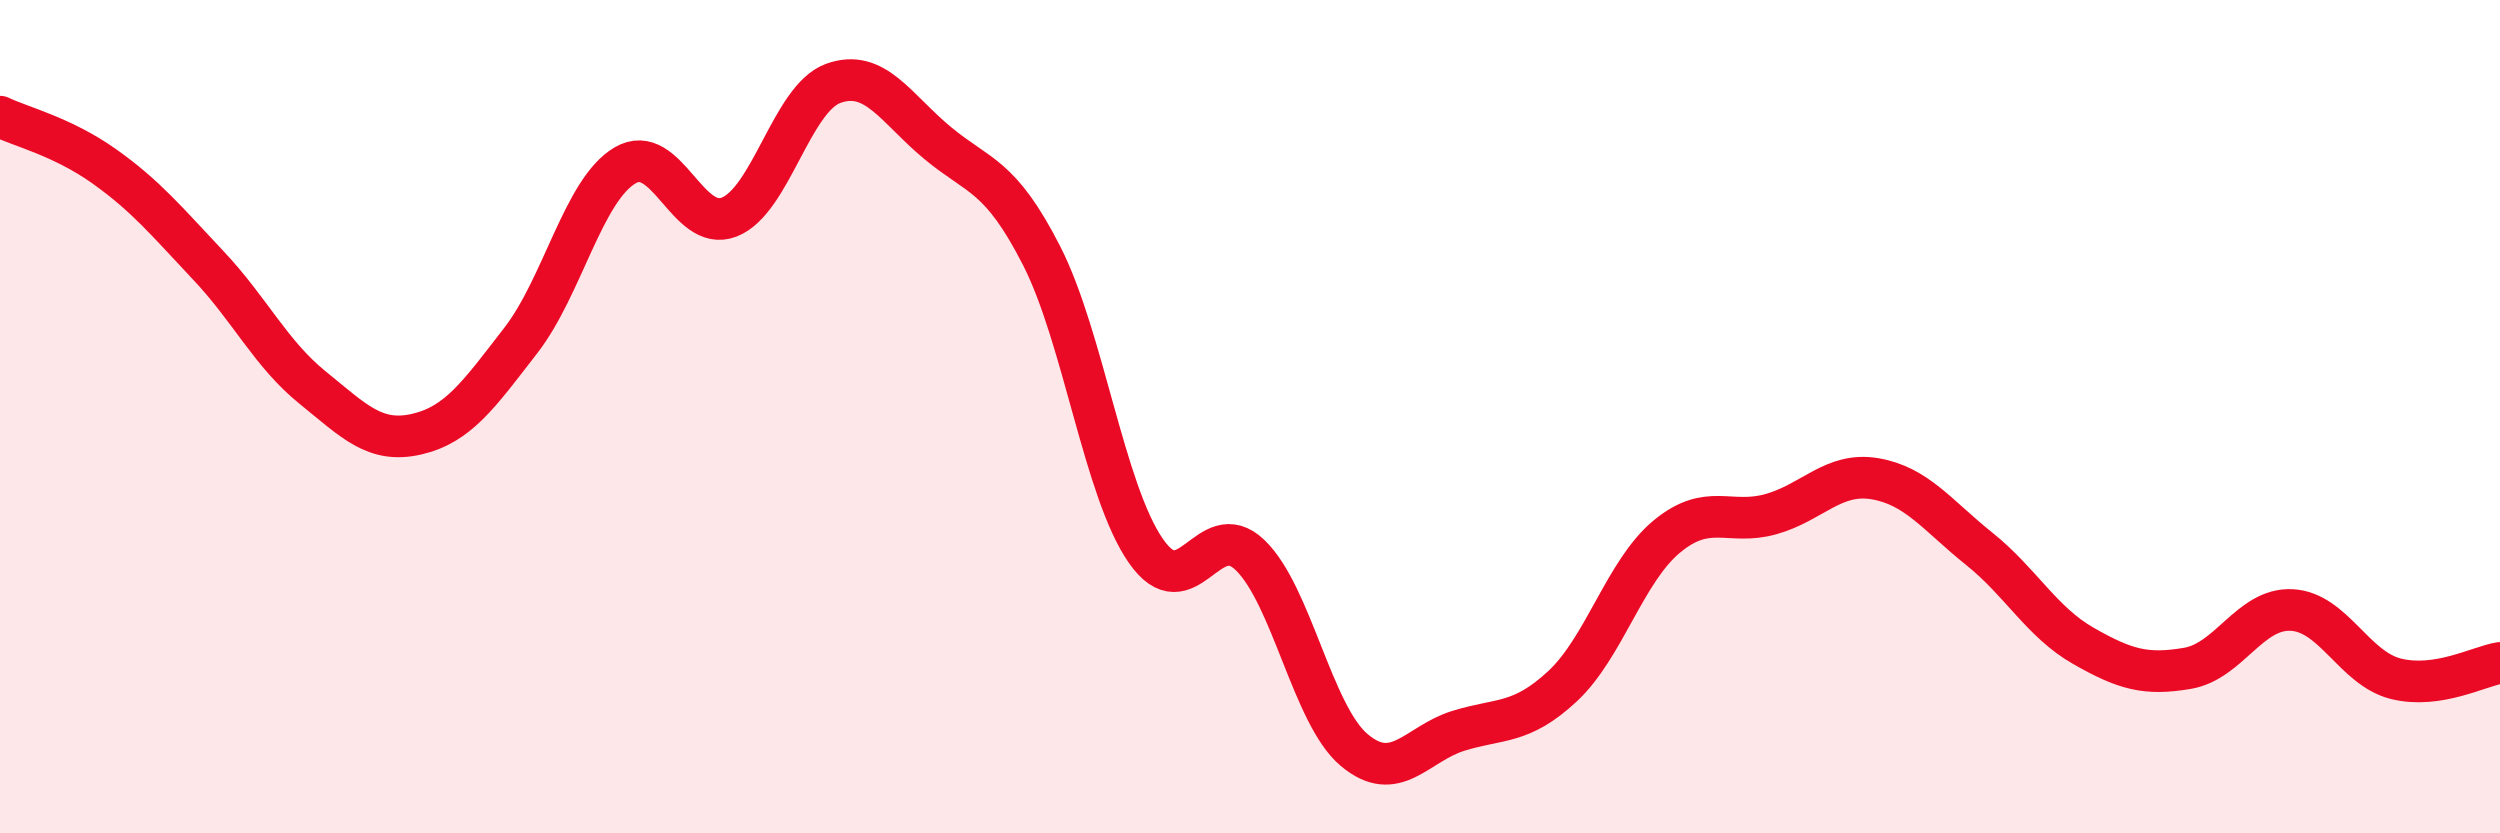 
    <svg width="60" height="20" viewBox="0 0 60 20" xmlns="http://www.w3.org/2000/svg">
      <path
        d="M 0,2.8 C 0.5,3.04 1.5,3.28 2.5,3.99 C 3.5,4.7 4,5.31 5,6.37 C 6,7.43 6.5,8.49 7.5,9.3 C 8.5,10.11 9,10.65 10,10.42 C 11,10.19 11.5,9.46 12.5,8.17 C 13.5,6.88 14,4.56 15,3.97 C 16,3.38 16.5,5.6 17.5,5.21 C 18.5,4.82 19,2.36 20,2 C 21,1.64 21.5,2.6 22.5,3.43 C 23.5,4.26 24,4.18 25,6.14 C 26,8.1 26.5,11.78 27.5,13.22 C 28.5,14.66 29,12.36 30,13.32 C 31,14.28 31.5,17.16 32.5,18 C 33.5,18.84 34,17.85 35,17.54 C 36,17.23 36.5,17.4 37.5,16.47 C 38.5,15.54 39,13.71 40,12.88 C 41,12.05 41.5,12.62 42.5,12.34 C 43.5,12.06 44,11.32 45,11.49 C 46,11.66 46.5,12.37 47.5,13.17 C 48.5,13.97 49,14.93 50,15.5 C 51,16.07 51.5,16.21 52.5,16.04 C 53.5,15.87 54,14.59 55,14.64 C 56,14.69 56.5,16.04 57.5,16.29 C 58.5,16.54 59.5,15.99 60,15.91L60 20L0 20Z"
        fill="#EB0A25"
        opacity="0.1"
        stroke-linecap="round"
        stroke-linejoin="round"
      />
      <path
        d="M 0,2.8 C 0.5,3.04 1.5,3.28 2.5,3.99 C 3.5,4.7 4,5.31 5,6.37 C 6,7.43 6.5,8.49 7.5,9.3 C 8.5,10.11 9,10.65 10,10.42 C 11,10.19 11.5,9.46 12.5,8.17 C 13.5,6.88 14,4.56 15,3.97 C 16,3.38 16.5,5.6 17.5,5.21 C 18.5,4.82 19,2.36 20,2 C 21,1.64 21.5,2.6 22.5,3.43 C 23.5,4.26 24,4.18 25,6.14 C 26,8.1 26.5,11.78 27.5,13.22 C 28.5,14.66 29,12.36 30,13.32 C 31,14.28 31.5,17.16 32.5,18 C 33.5,18.84 34,17.85 35,17.54 C 36,17.23 36.5,17.4 37.5,16.47 C 38.5,15.54 39,13.71 40,12.88 C 41,12.05 41.5,12.62 42.5,12.34 C 43.5,12.06 44,11.32 45,11.49 C 46,11.66 46.5,12.37 47.5,13.17 C 48.5,13.97 49,14.93 50,15.5 C 51,16.07 51.5,16.21 52.5,16.04 C 53.5,15.87 54,14.59 55,14.64 C 56,14.69 56.5,16.04 57.5,16.29 C 58.5,16.54 59.5,15.99 60,15.91"
        stroke="#EB0A25"
        stroke-width="1"
        fill="none"
        stroke-linecap="round"
        stroke-linejoin="round"
      />
    </svg>
  